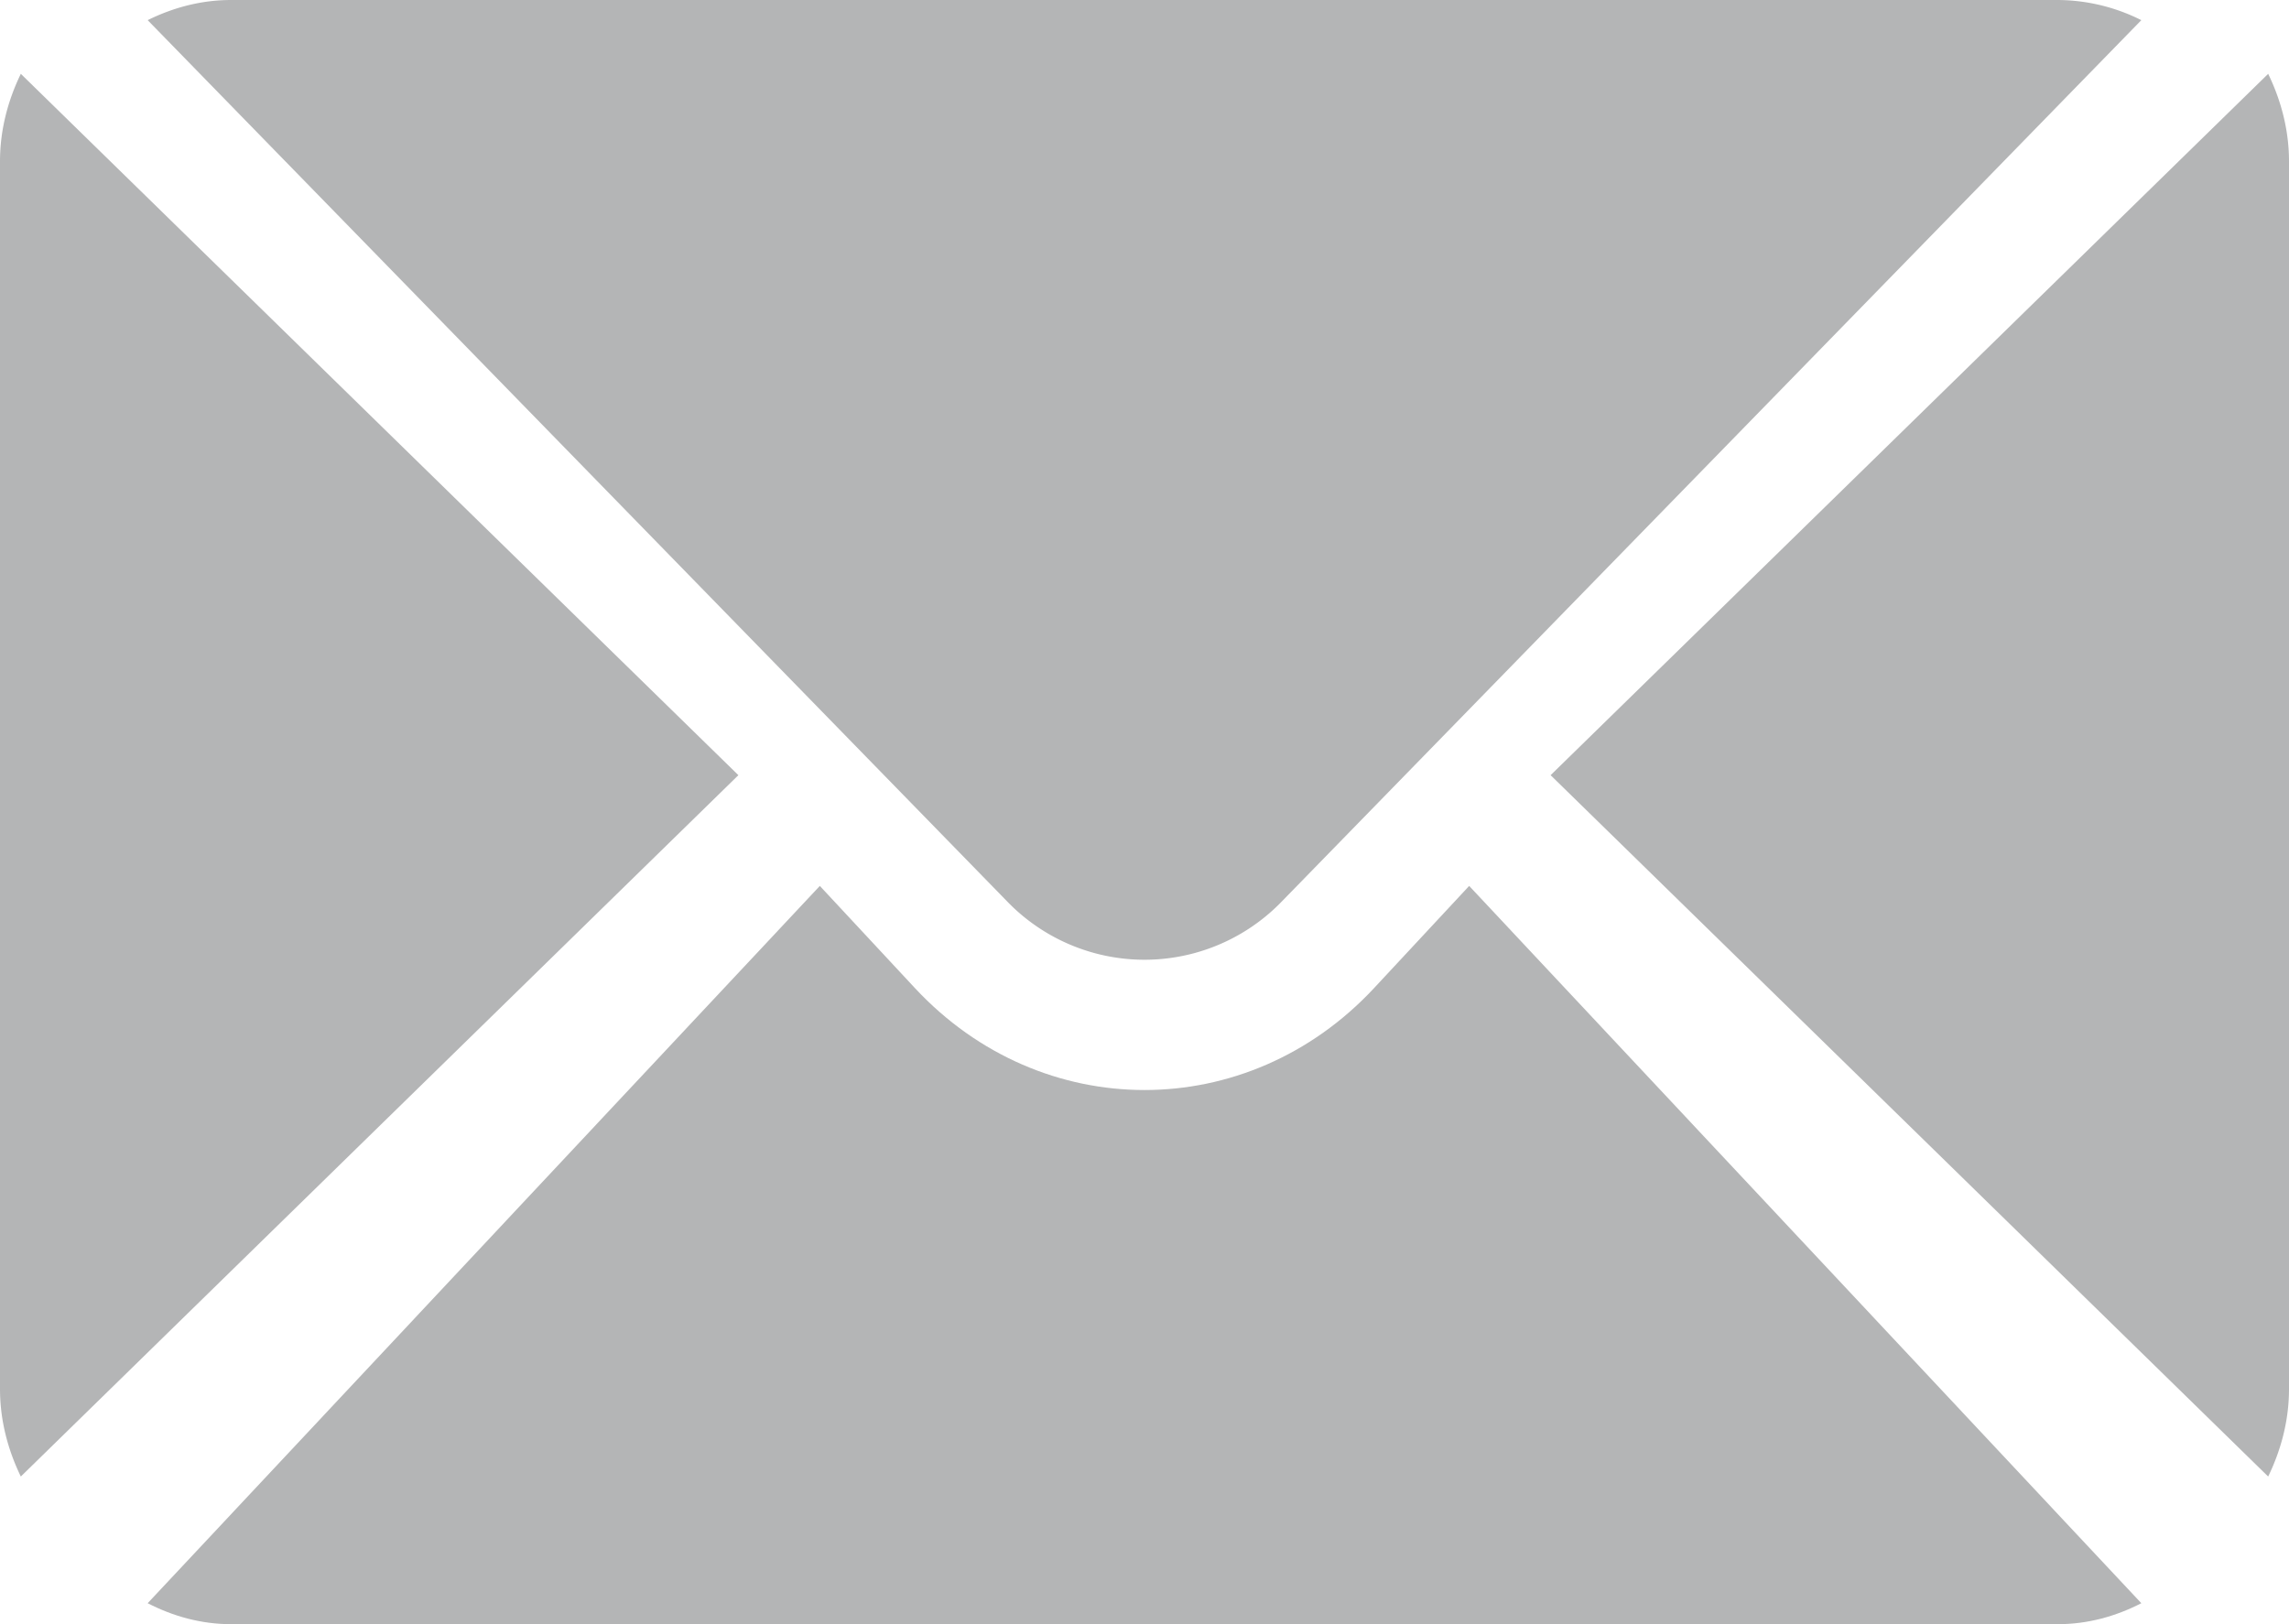 <svg width="31" height="22" fill="none" xmlns="http://www.w3.org/2000/svg"><path d="M30.718 1 21 10.5l9.718 9.5c.175-.361.282-.76.282-1.187V2.187c0-.426-.107-.826-.282-1.187ZM27.87 0H3.13C2.724 0 2.344.103 2 .273l11.635 11.932a2.585 2.585 0 0 0 3.73 0L29 .273A2.544 2.544 0 0 0 27.87 0ZM.282 1C.107 1.361 0 1.76 0 2.187v16.626c0 .426.107.826.282 1.187L10 10.5.282 1Z" fill="#B4B5B6"/><path d="m19.897 12-1.288 1.384c-1.714 1.841-4.504 1.841-6.218 0L11.103 12 2 21.716c.344.177.724.284 1.13.284h24.74c.406 0 .786-.107 1.13-.284L19.897 12Z" fill="#B4B5B6"/></svg>
